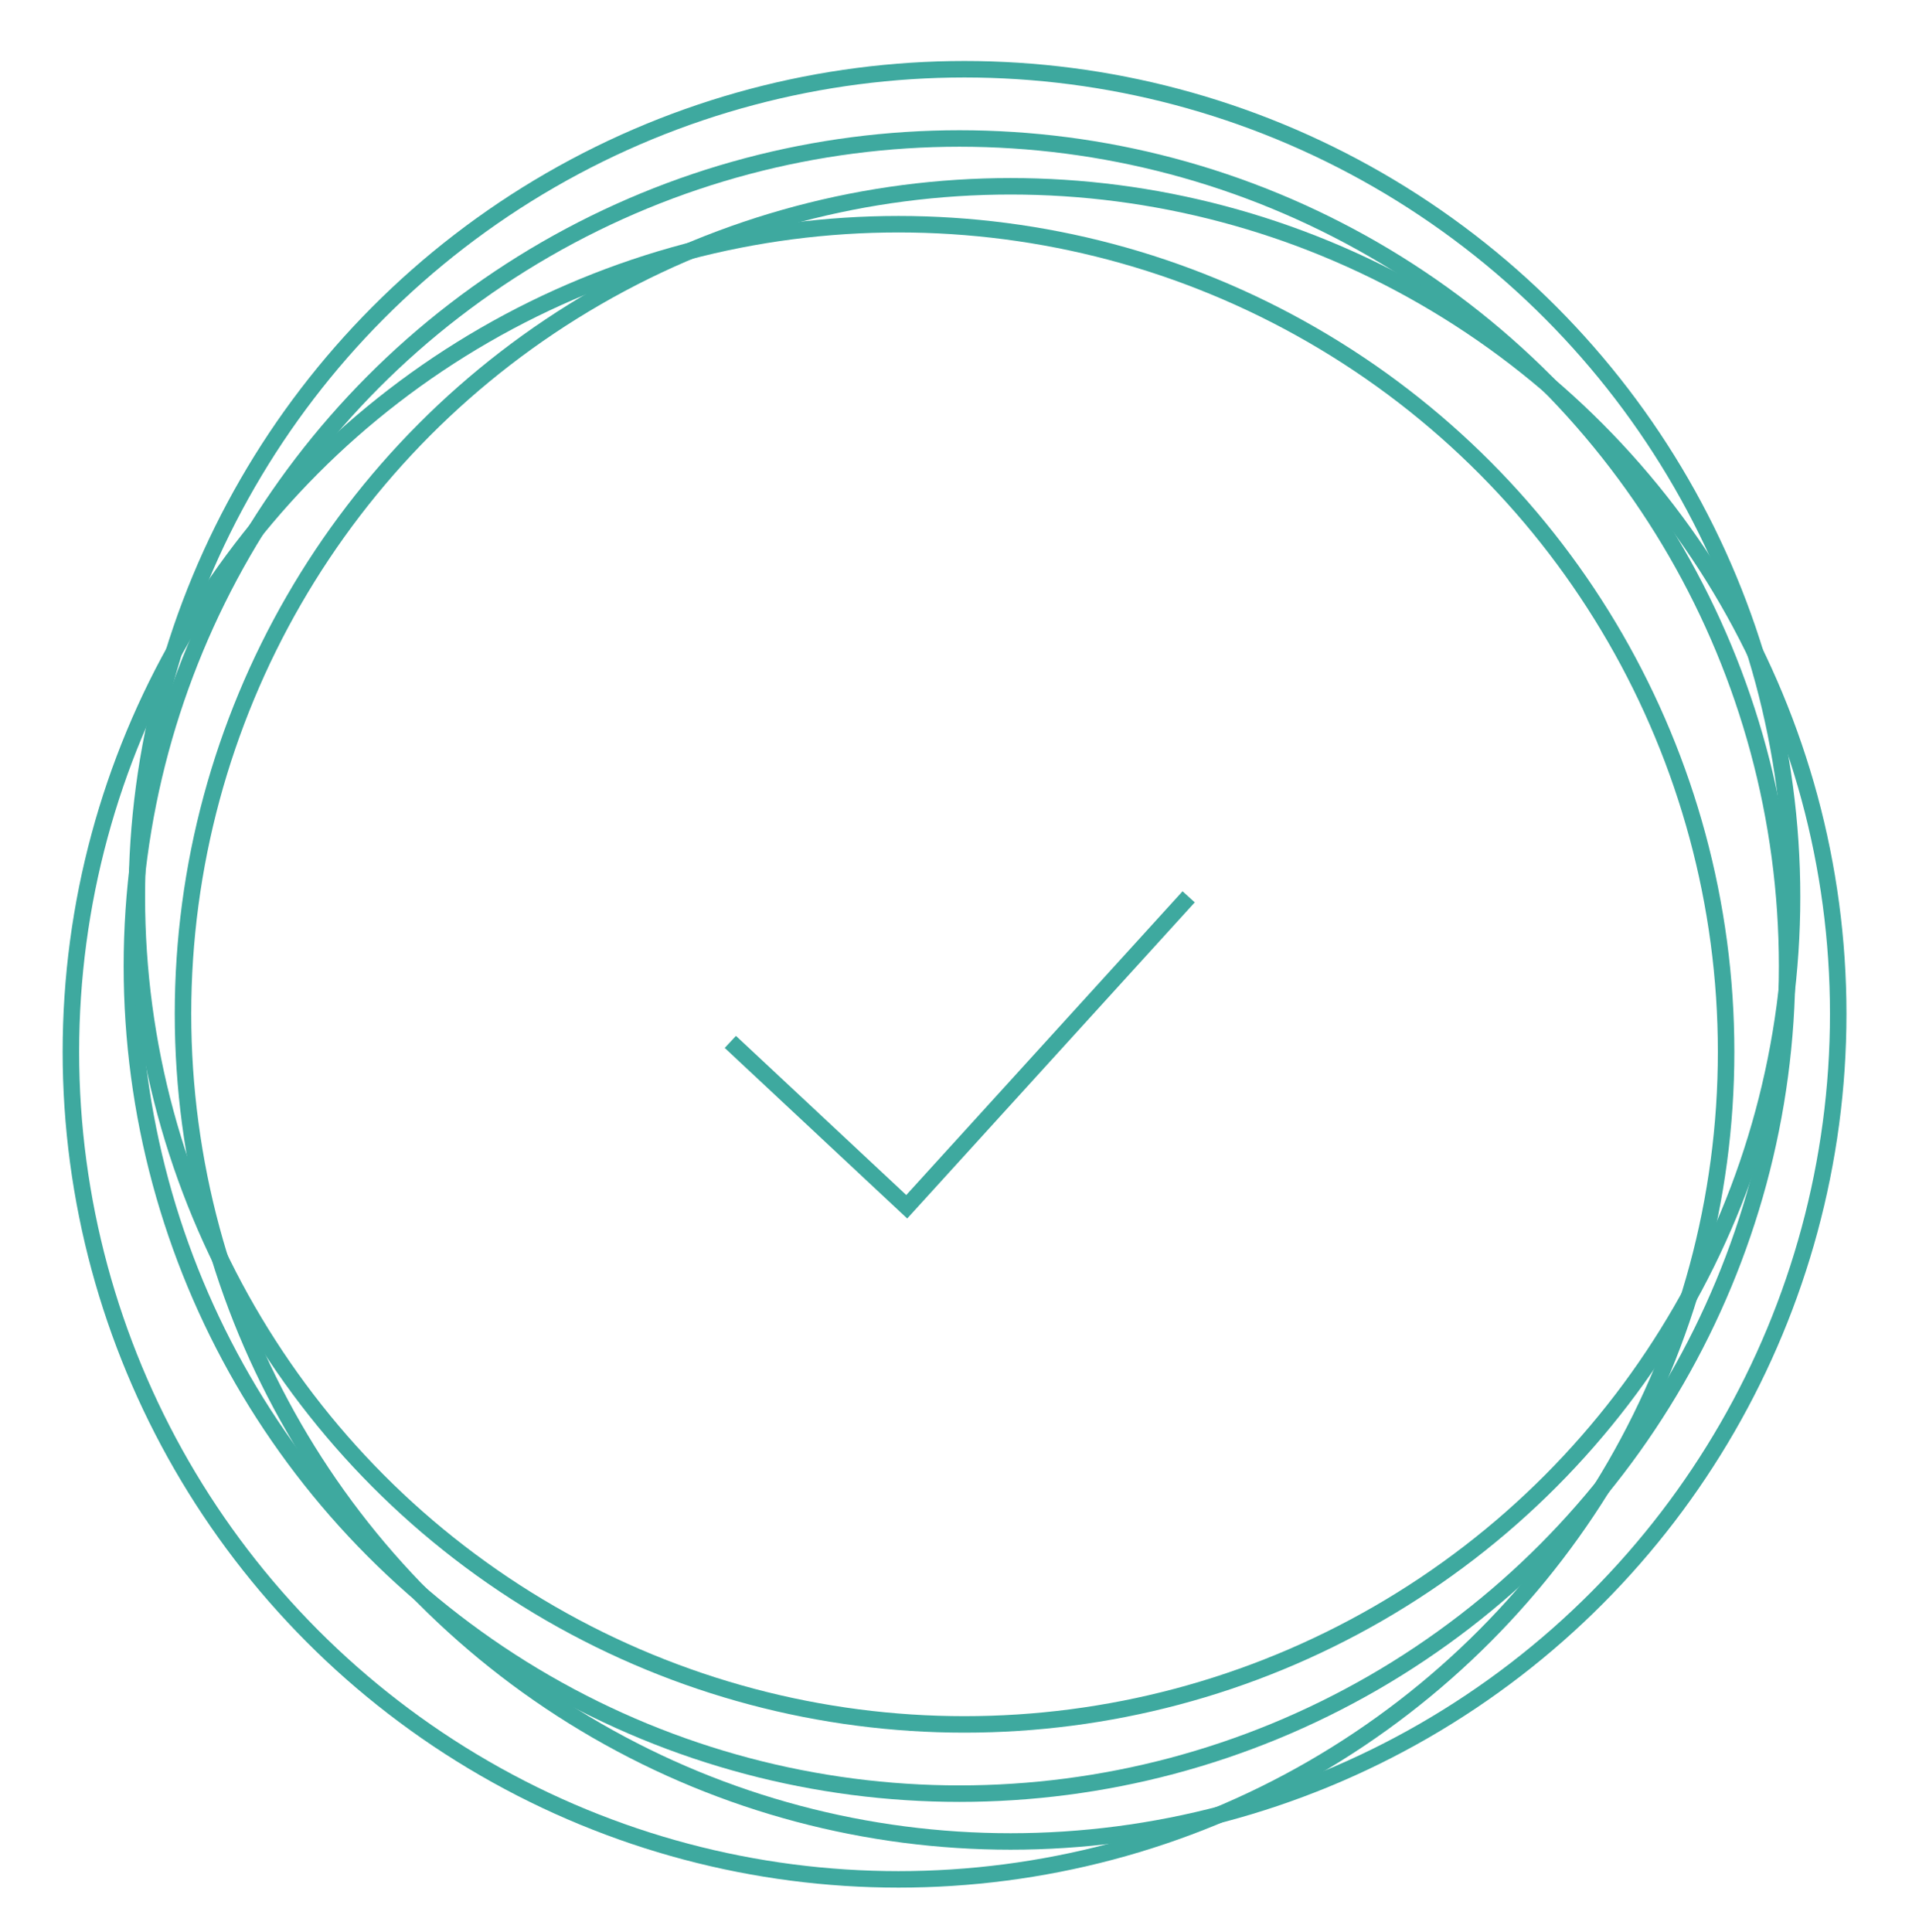 <svg xmlns="http://www.w3.org/2000/svg" id="Capa_1" data-name="Capa 1" viewBox="0 0 116.4 117.2"><defs><style>      .cls-1 {        stroke-width: 0px;      }      .cls-1, .cls-2 {        fill: none;      }      .cls-2 {        stroke: #3ea99f;        stroke-miterlimit: 10;      }    </style></defs><g id="Grupo_8" data-name="Grupo 8"><g id="Grupo_9" data-name="Grupo 9"><path id="Trazado_10" data-name="Trazado 10" class="cls-1" d="M58.2,13.9c27.5,0,49.9,22.3,49.9,49.9s-22.3,49.9-49.9,49.9S8.3,91.4,8.3,63.8s6.3-28.3,17.3-37.8"></path><circle class="cls-2" cx="58.2" cy="58.6" r="50.2"></circle><circle class="cls-2" cx="61.3" cy="61.5" r="50.2"></circle><circle class="cls-2" cx="58.5" cy="54.4" r="50.2"></circle><circle class="cls-2" cx="54.5" cy="63.8" r="50.2"></circle><polyline class="cls-2" points="44.3 63.2 55 73.2 72.1 54.4"></polyline></g></g></svg>